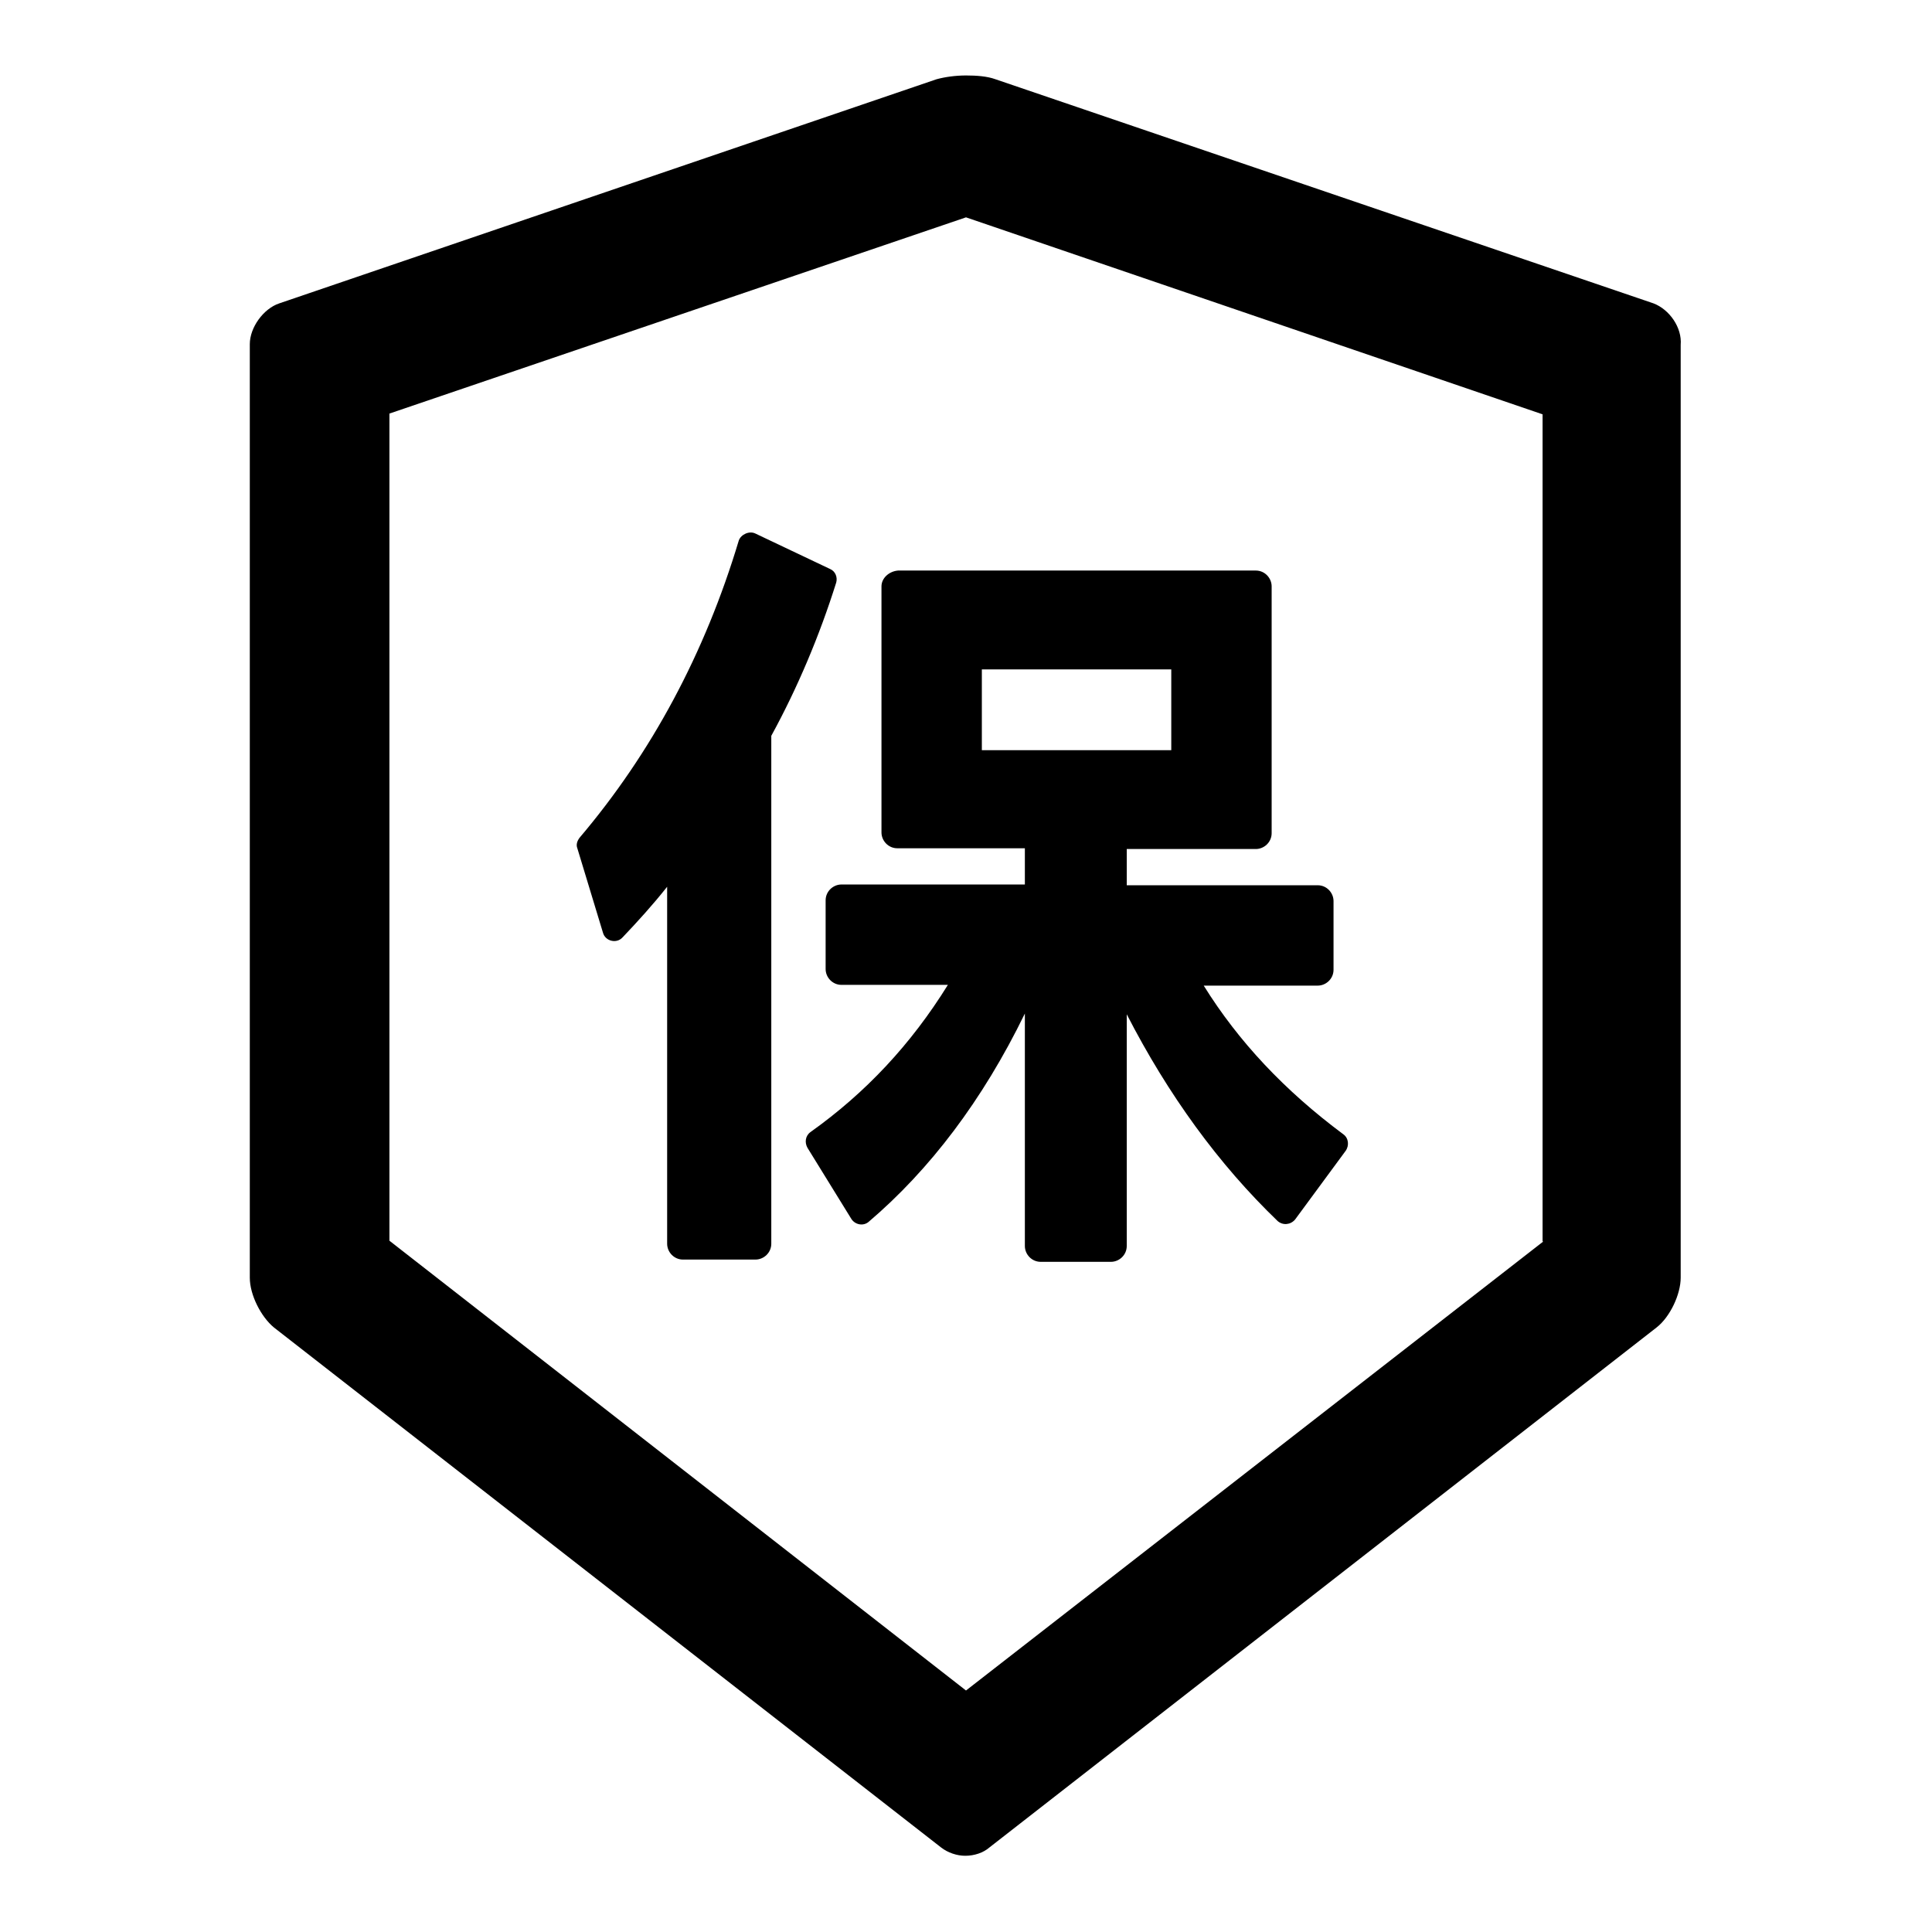 <?xml version="1.0" encoding="utf-8"?>
<!-- Svg Vector Icons : http://www.onlinewebfonts.com/icon -->
<!DOCTYPE svg PUBLIC "-//W3C//DTD SVG 1.1//EN" "http://www.w3.org/Graphics/SVG/1.1/DTD/svg11.dtd">
<svg version="1.1" xmlns="http://www.w3.org/2000/svg" xmlns:xlink="http://www.w3.org/1999/xlink" x="0px" y="0px" viewBox="0 0 256 256" enable-background="new 0 0 256 256" xml:space="preserve">
<g> <path fill="#000000" d="M110,75.4l-9.9-4.7c-0.8-0.4-1.9,0.1-2.2,0.9c-4.5,15-11.6,28.2-21.1,39.4c-0.3,0.4-0.5,0.9-0.3,1.4 l3.4,11.2c0.3,1.1,1.8,1.5,2.6,0.6c2-2.1,4-4.3,5.9-6.7v47.3c0,1.1,0.9,2.1,2.1,2.1h9.6c1.1,0,2.1-0.9,2.1-2.1V97.5 c3.5-6.4,6.4-13.3,8.6-20.3C111,76.5,110.7,75.7,110,75.4z M116.8,77.7v32.6c0,1.1,0.9,2.1,2.1,2.1h16.9v4.8h-24.3 c-1.1,0-2.1,0.9-2.1,2.1v9.1c0,1.1,0.9,2.1,2.1,2.1h14.1c-4.9,7.9-10.9,14.3-18.2,19.5c-0.7,0.5-0.8,1.4-0.4,2.1l5.8,9.4 c0.5,0.8,1.6,1,2.3,0.4c8.1-6.9,15.1-16.1,20.7-27.6v30.8c0,1.1,0.9,2.1,2.1,2.1h9.3c1.1,0,2.1-0.9,2.1-2.1v-30.7 c5.5,10.7,12.2,19.9,20,27.4c0.7,0.6,1.7,0.5,2.3-0.2l6.7-9.1c0.5-0.7,0.4-1.7-0.3-2.2c-7.8-5.8-13.9-12.3-18.5-19.7h15.1 c1.1,0,2.1-0.9,2.1-2.1v-9.1c0-1.1-0.9-2.1-2.1-2.1h-25.3v-4.8h17.1c1.1,0,2.1-0.9,2.1-2.1V77.7c0-1.1-0.9-2.1-2.1-2.1h-47.4 C117.8,75.7,116.8,76.6,116.8,77.7z M130.1,88.7h25.1v10.7h-25.1V88.7z M219.1,40.2l-87.2-29.7c-1.1-0.4-2.5-0.5-3.9-0.5 c-1.4,0-2.8,0.2-3.9,0.5L37,40.2c-2.1,0.7-3.9,3.2-3.9,5.4v123.7c0,2.3,1.5,5.2,3.2,6.6l88.4,68.9c0.9,0.7,2.1,1.1,3.2,1.1 c1.2,0,2.4-0.4,3.2-1.1l88.4-68.9c1.8-1.4,3.2-4.4,3.2-6.6V45.7C222.9,43.4,221.2,41,219.1,40.2L219.1,40.2z M204.5,164.5L128,224 l-76.4-59.6V54.8L128,28.8l76.4,26.1V164.5z"/></g>
</svg>